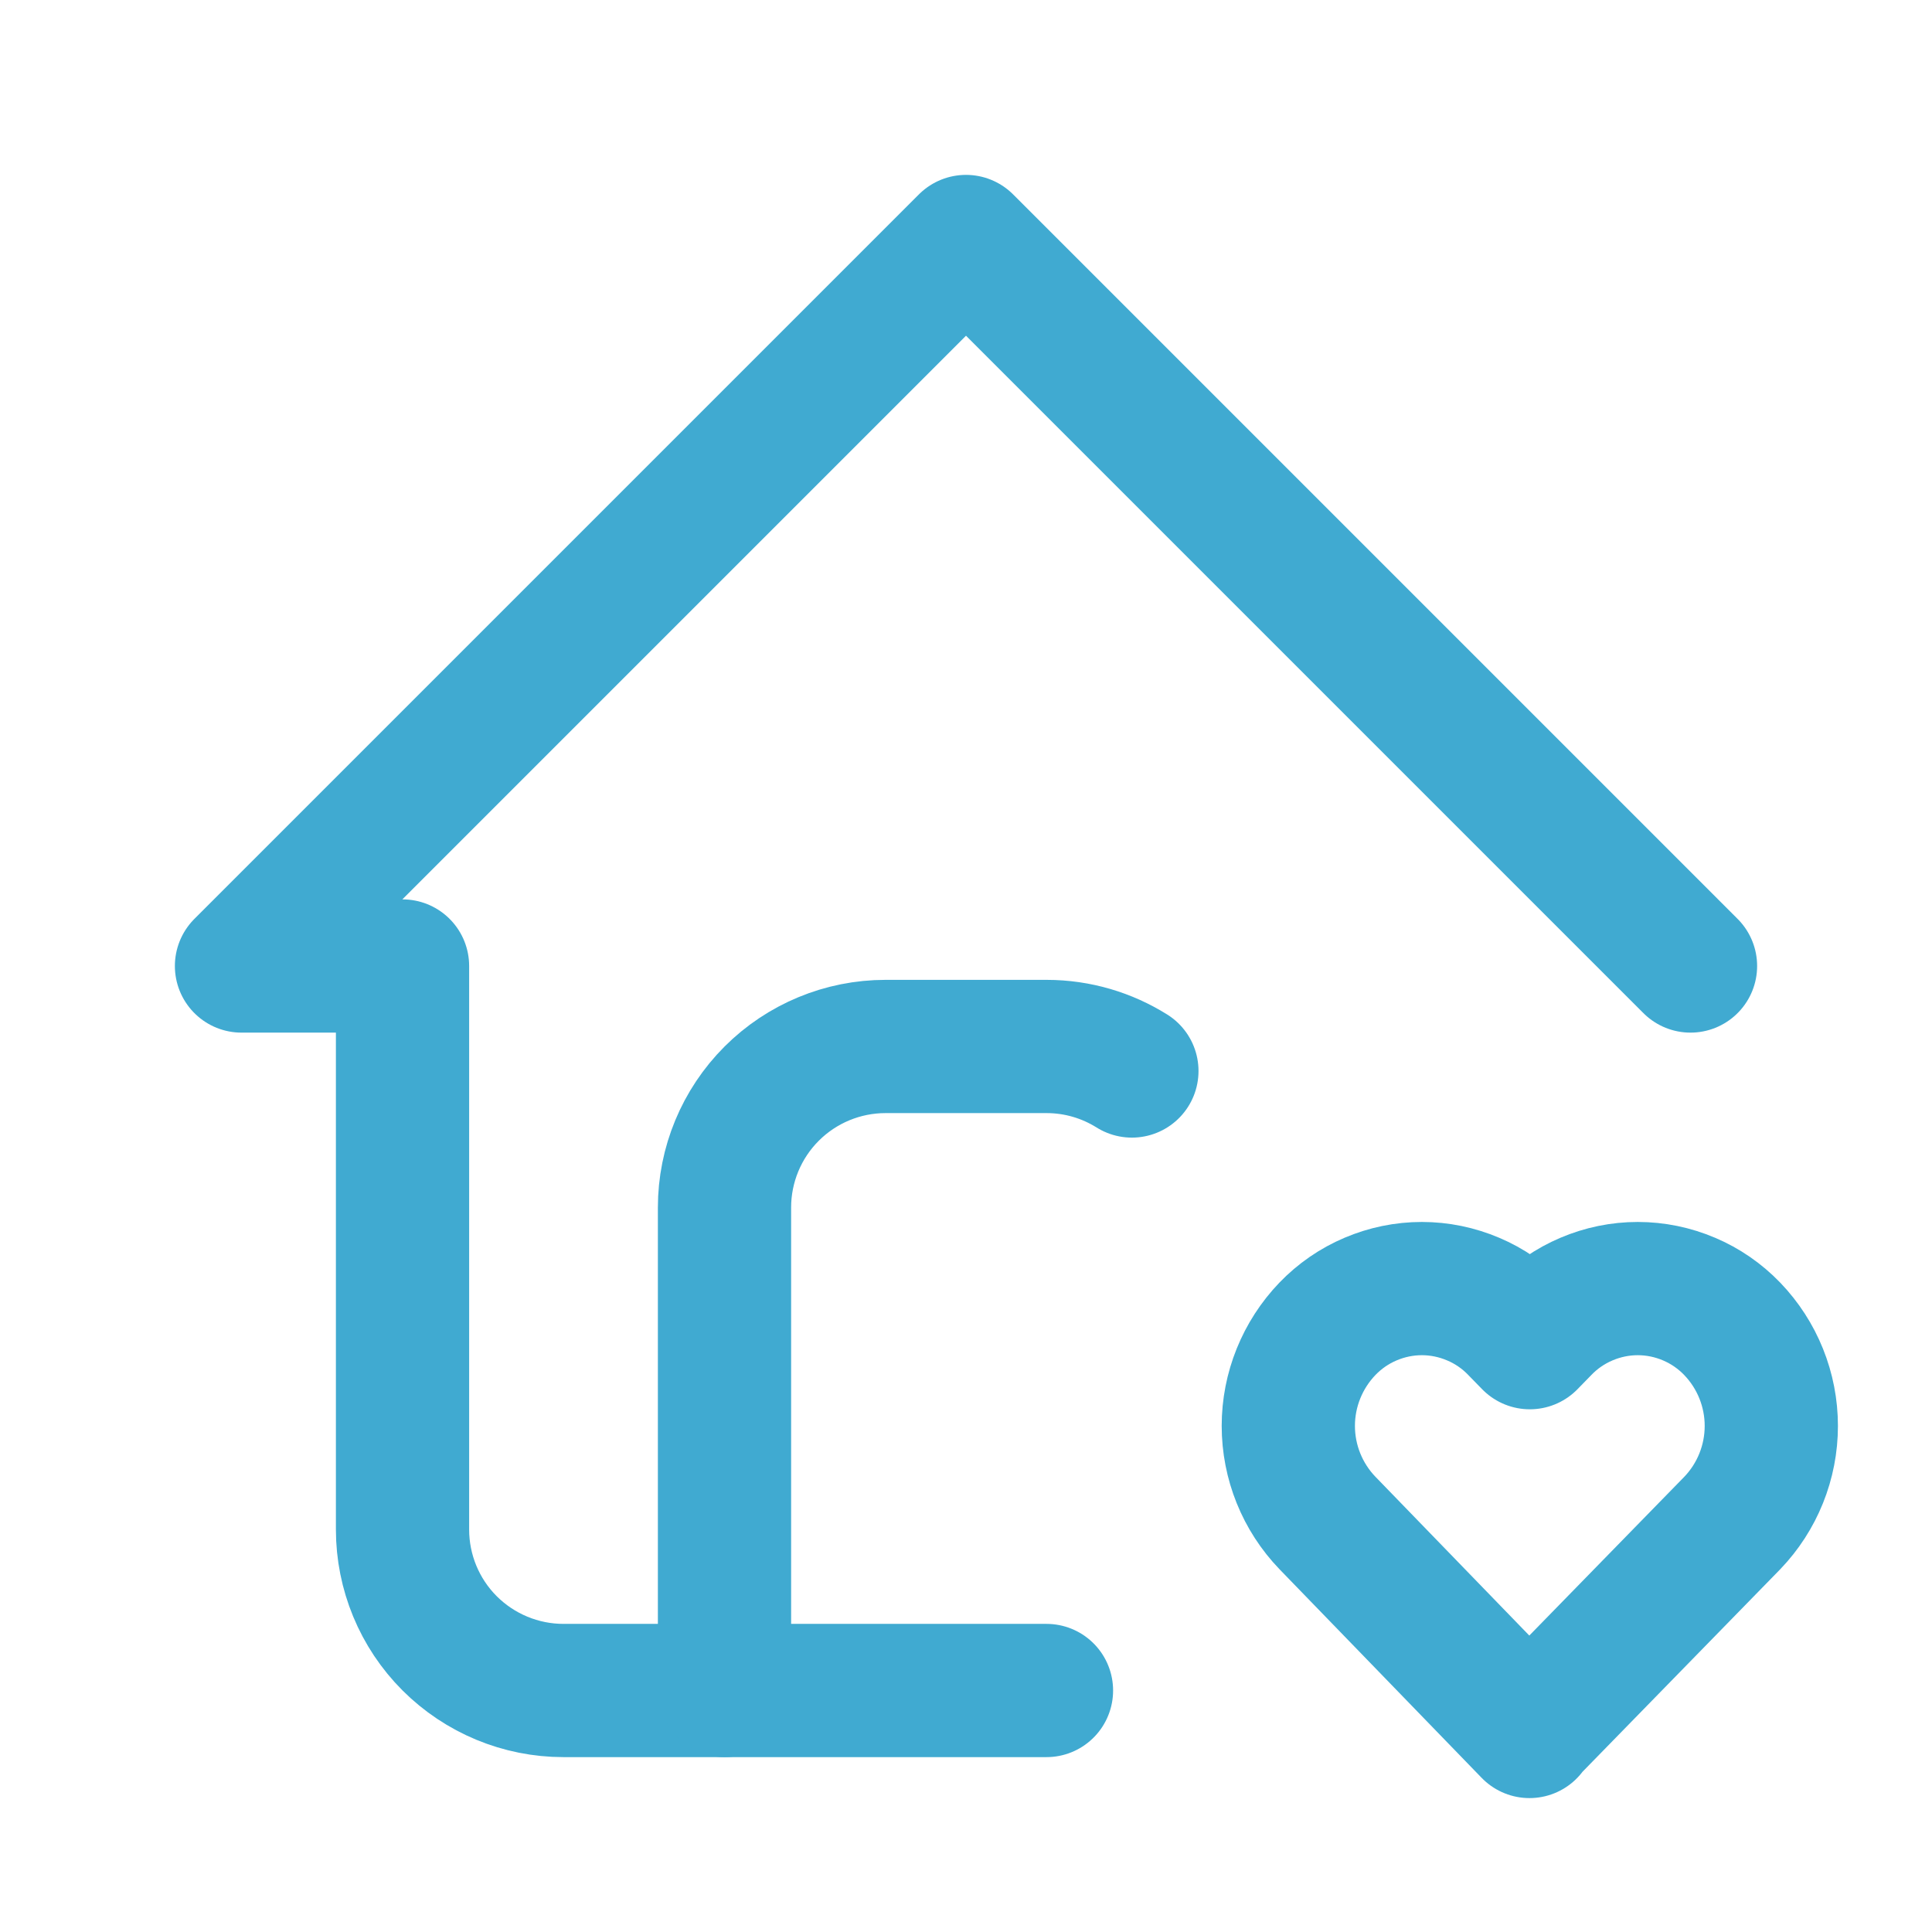 <svg width="29" height="29" viewBox="0 0 29 29" fill="none" xmlns="http://www.w3.org/2000/svg">
<g id="Frame">
<path id="Vector" d="M25.375 14.5L14.5 3.625L3.625 14.5H6.042V22.958C6.042 23.599 6.296 24.214 6.749 24.667C7.203 25.12 7.817 25.375 8.458 25.375H15.708" stroke="#40AAD1" stroke-width="2" stroke-linecap="round" stroke-linejoin="round"/>
<path id="Vector_2" d="M10.875 25.375V18.125C10.875 17.484 11.13 16.869 11.583 16.416C12.036 15.963 12.651 15.708 13.292 15.708H15.708C16.18 15.708 16.619 15.844 16.99 16.076" stroke="#40AAD1" stroke-width="2" stroke-linecap="round" stroke-linejoin="round"/>
<path id="Vector_3" d="M22.958 25.979L26.001 22.862C26.378 22.47 26.588 21.947 26.588 21.404C26.588 20.86 26.378 20.338 26.001 19.946C25.817 19.755 25.597 19.603 25.354 19.5C25.11 19.396 24.848 19.342 24.583 19.342C24.319 19.342 24.057 19.396 23.813 19.5C23.57 19.603 23.349 19.755 23.166 19.946L22.963 20.154L22.76 19.946C22.577 19.755 22.357 19.603 22.113 19.5C21.869 19.396 21.607 19.342 21.343 19.342C21.078 19.342 20.816 19.396 20.572 19.5C20.329 19.603 20.109 19.755 19.925 19.946C19.549 20.338 19.338 20.86 19.338 21.403C19.338 21.947 19.549 22.469 19.925 22.86L22.958 25.99V25.979Z" stroke="#40AAD1" stroke-width="2" stroke-linecap="round" stroke-linejoin="round"/>
</g>
</svg>
